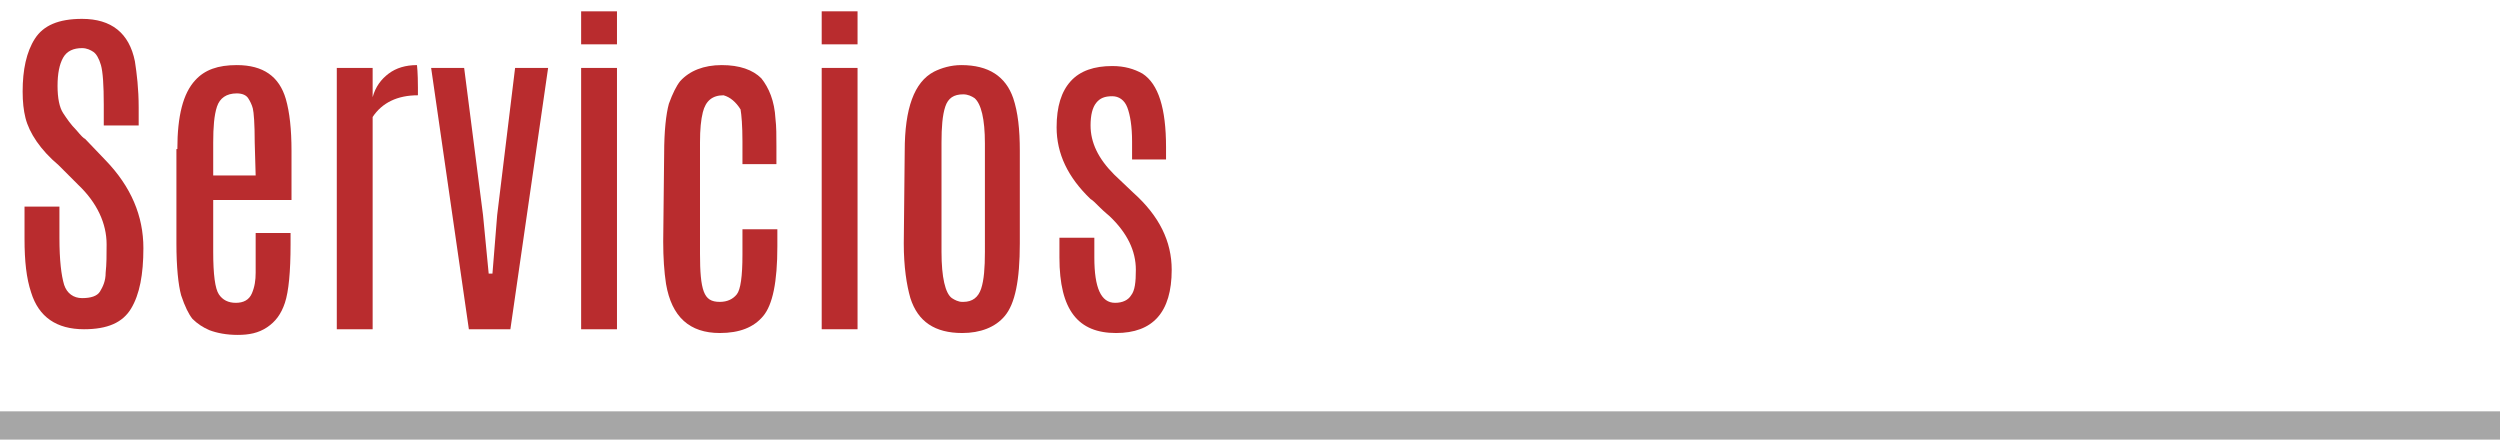 <?xml version="1.0" encoding="utf-8"?>
<!-- Generator: Adobe Illustrator 22.0.1, SVG Export Plug-In . SVG Version: 6.00 Build 0)  -->
<svg version="1.1" id="Capa_1" xmlns="http://www.w3.org/2000/svg" xmlns:xlink="http://www.w3.org/1999/xlink" x="0px" y="0px"
	 viewBox="0 0 265 46.6" style="enable-background:new 0 0 265 46.6;" xml:space="preserve">
<style type="text/css">
	.st0{opacity:0.35;enable-background:new    ;}
	.st1{fill:#B92C2E;}
</style>
<g>
	<rect y="43.6" class="st0" width="265" height="3"/>
</g>
<g>
	<g>
		<path class="st1" d="M2.7,12.5c-0.2-0.8-0.3-1.7-0.3-2.8c0-2.3,0.4-4.2,1.3-5.6S6.2,2,8.7,2c3.1,0,5,1.5,5.6,4.5
			c0.2,1.3,0.4,2.9,0.4,4.9v1.9H11v-2.2c0-2.1-0.1-3.5-0.3-4.2s-0.5-1.2-0.8-1.4C9.6,5.3,9.2,5.1,8.7,5.1c-0.9,0-1.6,0.3-2,1
			c-0.4,0.7-0.6,1.7-0.6,3s0.2,2.3,0.6,2.9c0.4,0.6,0.8,1.2,1.4,1.8c0.5,0.6,0.8,0.9,0.9,0.9l2.2,2.3c2.7,2.8,4,5.9,4,9.3
			c0,2.8-0.4,4.9-1.3,6.4c-0.9,1.5-2.5,2.2-5,2.2c-2.9,0-4.8-1.3-5.6-3.9c-0.5-1.5-0.7-3.3-0.7-5.7c0-0.1,0-0.1,0-0.2v-3.2h3.7v3.3
			c0,2.4,0.2,4,0.5,5c0.3,0.9,1,1.4,1.9,1.4s1.6-0.2,1.9-0.7s0.6-1.1,0.6-2c0.1-0.9,0.1-1.9,0.1-3c0-2.2-1-4.4-3-6.3l-2.1-2.1
			C4.3,15.9,3.1,14.1,2.7,12.5z"/>
		<path class="st1" d="M18.8,15.8c0-3.5,0.6-5.9,1.9-7.3c1-1.1,2.4-1.6,4.4-1.6c2.8,0,4.5,1.2,5.2,3.6c0.4,1.4,0.6,3.2,0.6,5.5v5.2
			h-8.3v5.5c0,2.4,0.2,3.9,0.6,4.5c0.4,0.6,1,0.9,1.8,0.9s1.4-0.3,1.7-1c0.3-0.7,0.4-1.4,0.4-2.2c0-0.8,0-1.5,0-2v-2.2h3.7v1.2
			c0,2.9-0.2,5-0.6,6.2c-0.4,1.2-1,2-1.9,2.6s-1.9,0.8-3.1,0.8s-2.2-0.2-3-0.5c-0.7-0.3-1.3-0.7-1.8-1.2c-0.4-0.5-0.8-1.3-1.2-2.5
			c-0.3-1.1-0.5-3-0.5-5.5v-10H18.8z M27,15.1c0-2-0.1-3.2-0.2-3.6c-0.1-0.4-0.3-0.8-0.5-1.1s-0.6-0.5-1.2-0.5
			c-1.1,0-1.8,0.5-2.1,1.4s-0.4,2.2-0.4,3.8v3.5h4.5L27,15.1L27,15.1z"/>
		<path class="st1" d="M44.2,6.9c0,0,0.1,0.8,0.1,2.4v0.8c-2.2,0-3.8,0.8-4.8,2.3v22.5h-3.8V7.2h3.8v3.1c0.3-1.1,0.9-1.9,1.7-2.5
			S43,6.9,44.2,6.9z"/>
		<path class="st1" d="M54.6,7.2h3.5l-4,27.7h-4.4l-4-27.7h3.5l2,15.6l0.6,6.2h0.4l0.5-6.2L54.6,7.2z"/>
		<path class="st1" d="M61.6,1.2h3.8v3.5h-3.8C61.6,4.7,61.6,1.2,61.6,1.2z M61.6,7.2h3.8v27.7h-3.8C61.6,34.9,61.6,7.2,61.6,7.2z"
			/>
		<path class="st1" d="M70.4,16.3c0-2.4,0.2-4.2,0.5-5.3c0.4-1.1,0.8-1.9,1.2-2.4c1-1.1,2.5-1.7,4.4-1.7s3.3,0.5,4.2,1.4
			c0.8,1,1.4,2.4,1.5,4.3c0.1,0.8,0.1,1.8,0.1,2.9v1.9h-3.6V15c0-1.7-0.1-2.8-0.2-3.4c-0.5-0.8-1.1-1.3-1.8-1.5
			c-1.2,0-1.9,0.6-2.2,1.8c-0.2,0.8-0.3,1.8-0.3,3.2v11.8c0,1.9,0.1,3.2,0.4,4s0.8,1.1,1.7,1.1c0.8,0,1.4-0.3,1.8-0.8
			s0.6-1.9,0.6-4.2v-2.7h3.7v1.8c0,3.8-0.5,6.2-1.5,7.4s-2.5,1.8-4.6,1.8c-3.2,0-5.1-1.7-5.7-5.2c-0.2-1.3-0.3-2.8-0.3-4.5
			L70.4,16.3L70.4,16.3z"/>
		<path class="st1" d="M87.1,1.2h3.8v3.5h-3.8V1.2z M87.1,7.2h3.8v27.7h-3.8V7.2z"/>
		<path class="st1" d="M95.9,16c0-4.5,1-7.3,3.1-8.4c0.8-0.4,1.8-0.7,2.9-0.7c2.9,0,4.7,1.2,5.5,3.5c0.5,1.5,0.7,3.3,0.7,5.6v9.8
			c0,3.9-0.5,6.4-1.6,7.7c-1,1.2-2.6,1.8-4.5,1.8c-2.9,0-4.7-1.2-5.5-3.7c-0.4-1.4-0.7-3.3-0.7-5.8L95.9,16L95.9,16z M104.4,15.2
			c0-2.6-0.4-4.2-1.1-4.8c-0.3-0.2-0.7-0.4-1.2-0.4c-1,0-1.6,0.4-1.9,1.3c-0.3,0.9-0.4,2.2-0.4,3.8v11.6c0,2.7,0.4,4.4,1.1,4.9
			c0.3,0.2,0.7,0.4,1.1,0.4c0,0,0,0,0.1,0c1,0,1.6-0.5,1.9-1.4s0.4-2.2,0.4-3.9V15.2z"/>
		<path class="st1" d="M124.2,28.6c0,4.5-2,6.7-5.9,6.7c-2,0-3.5-0.6-4.5-1.9s-1.5-3.3-1.5-6.1v-2.1h3.7v2.1c0,3.2,0.7,4.8,2.2,4.8
			c0.8,0,1.4-0.3,1.7-0.8c0.4-0.5,0.5-1.4,0.5-2.7c0-2-0.9-3.9-2.8-5.7c-0.1-0.1-0.5-0.4-1-0.9s-0.8-0.8-1-0.9
			c-2.4-2.3-3.6-4.8-3.6-7.6c0-2.2,0.5-3.8,1.5-4.9S116,7,117.9,7c1.3,0,2.3,0.3,3.2,0.8c1.7,1.1,2.5,3.7,2.5,7.8v1.3H120V15
			c0-1.6-0.2-2.8-0.5-3.6s-0.9-1.2-1.6-1.2c-0.8,0-1.3,0.2-1.7,0.7s-0.6,1.3-0.6,2.4c0,1.8,0.8,3.5,2.5,5.2l2,1.9
			C122.9,22.9,124.2,25.6,124.2,28.6z"/>
	</g>
</g>
</svg>
